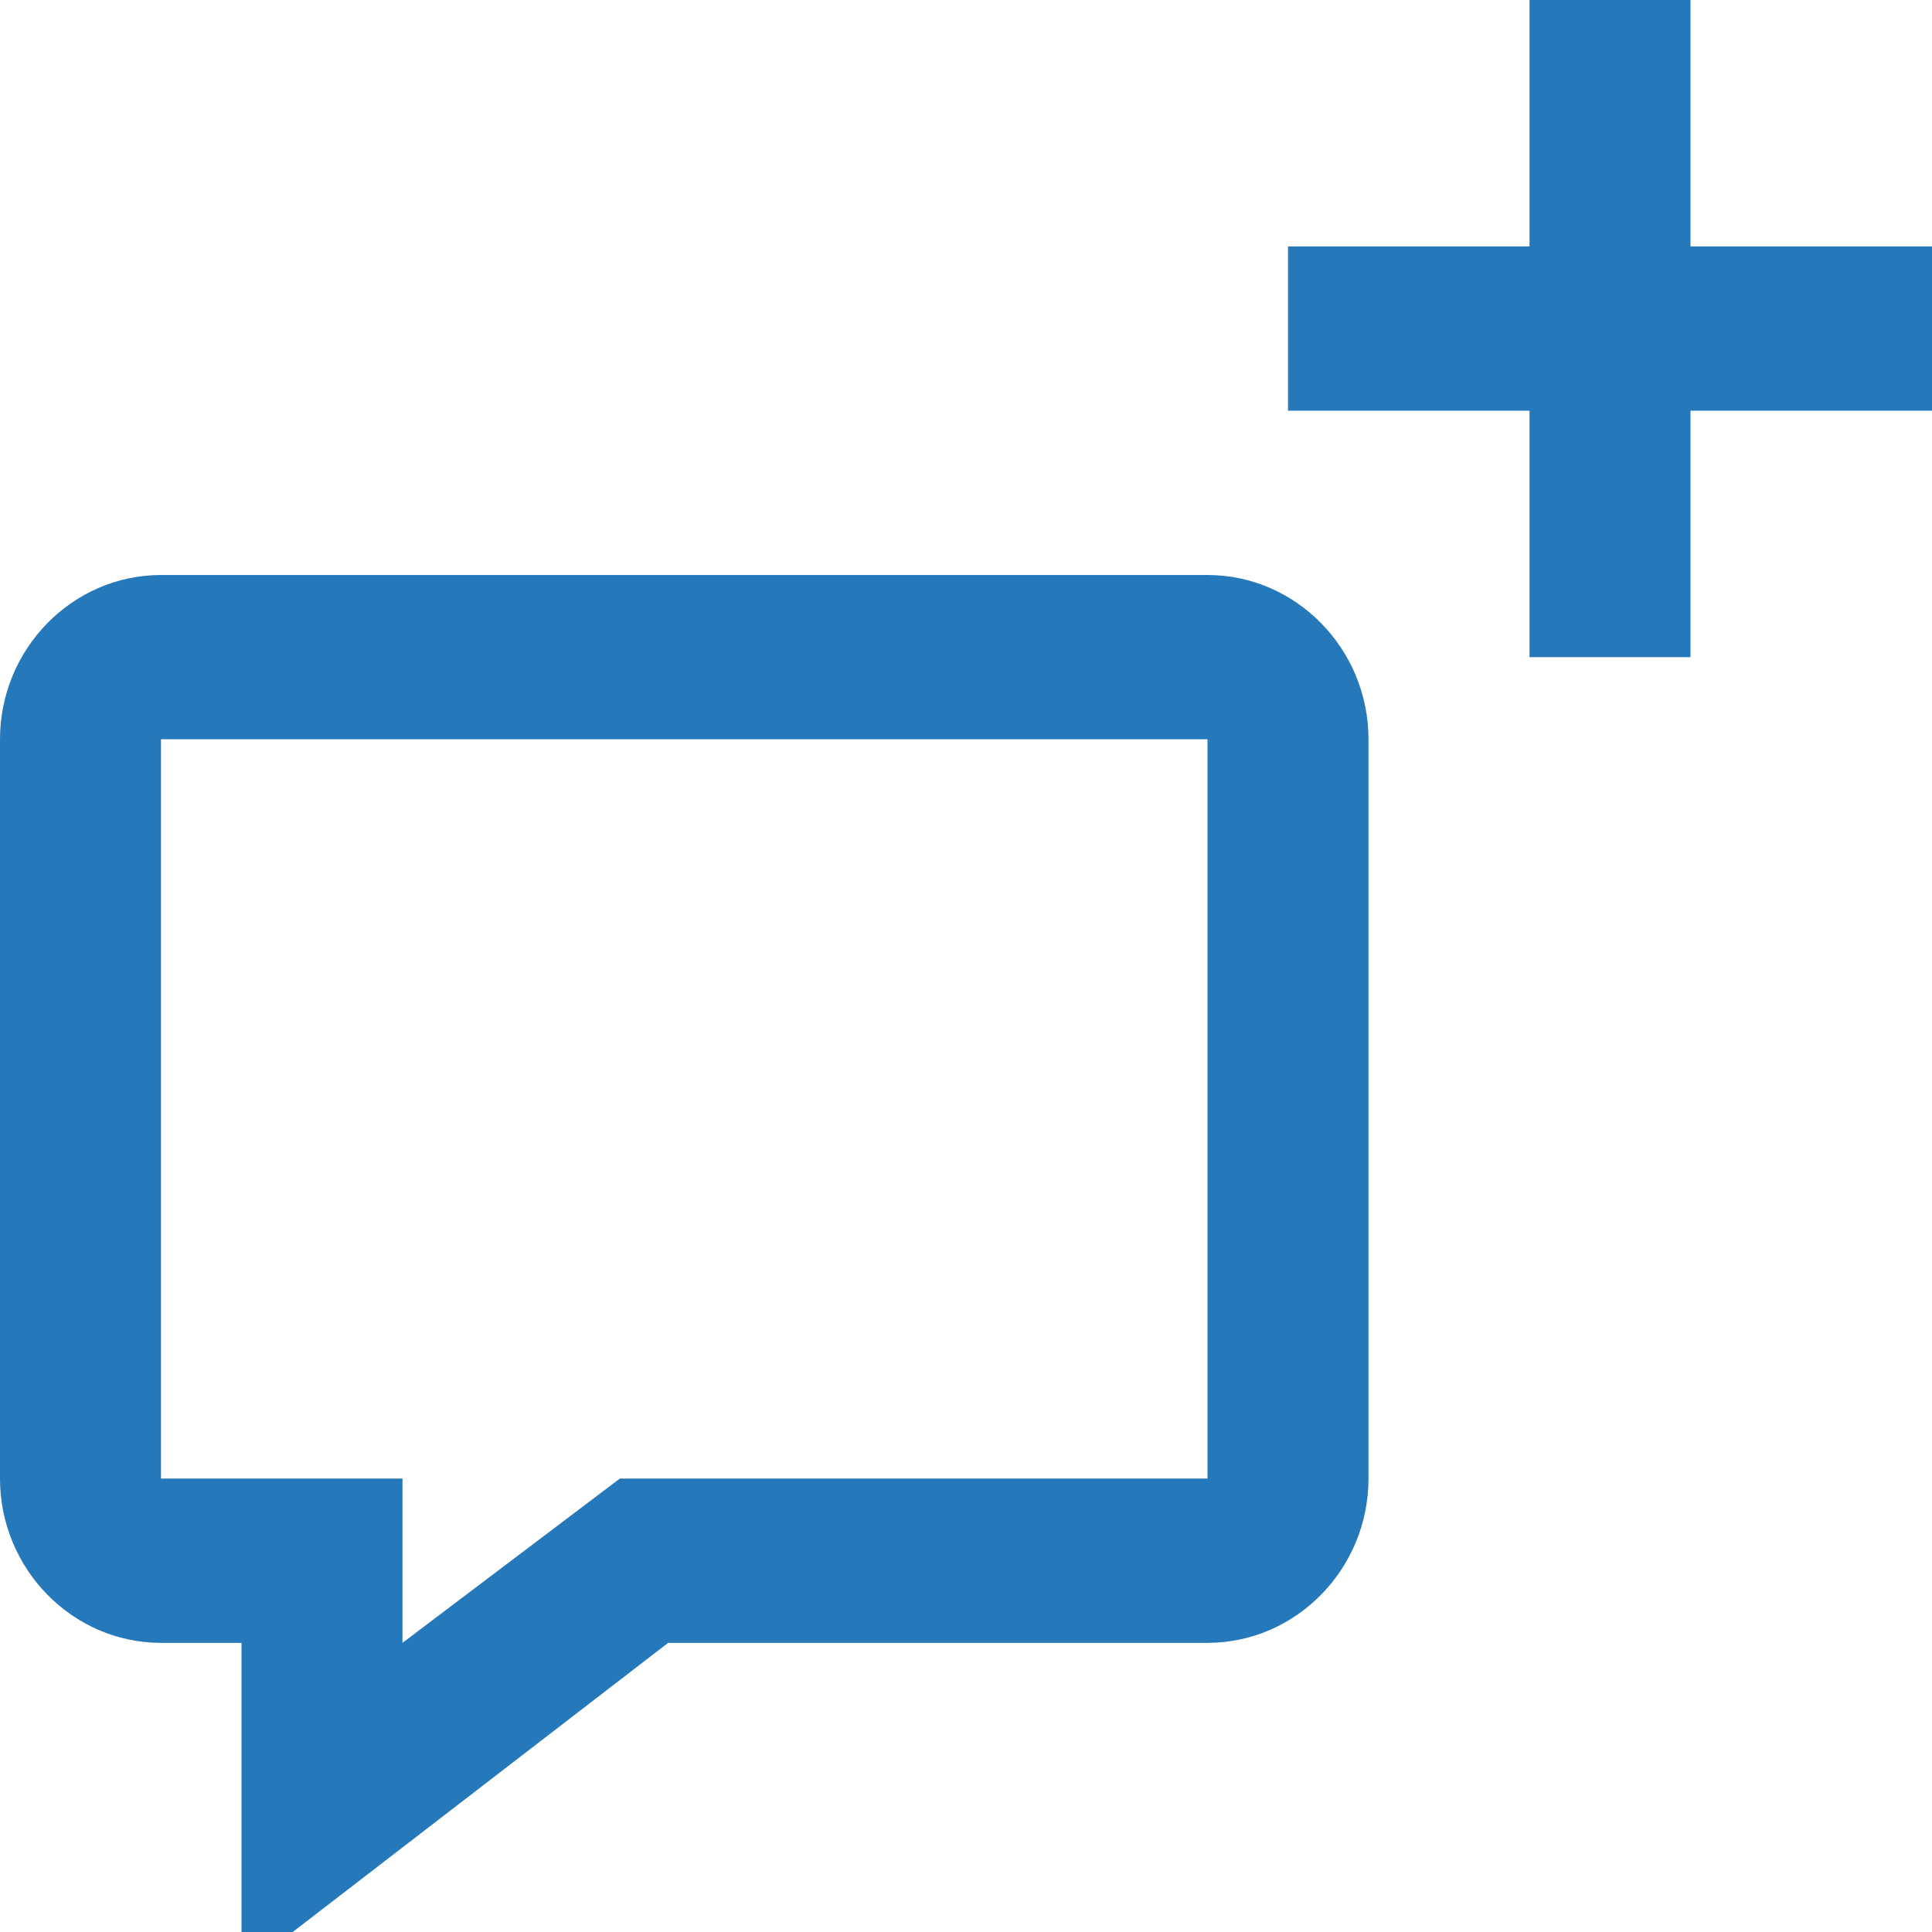 <?xml version="1.0" encoding="utf-8"?>
<!-- Generator: Adobe Illustrator 15.1.0, SVG Export Plug-In . SVG Version: 6.00 Build 0)  -->
<!DOCTYPE svg PUBLIC "-//W3C//DTD SVG 1.1//EN" "http://www.w3.org/Graphics/SVG/1.1/DTD/svg11.dtd">
<svg version="1.1" id="Calque_1" xmlns="http://www.w3.org/2000/svg" xmlns:xlink="http://www.w3.org/1999/xlink" x="0px" y="0px"
	 width="98px" height="98px" viewBox="0 0 98 98" enable-background="new 0 0 98 98" xml:space="preserve">
<g>
	<g>
		<path fill="#2578BA" d="M12.25,100V83.333H8.166C3.675,83.333,0,79.584,0,75V37.5c0-4.584,3.675-8.333,8.166-8.333H61.25
			c4.492,0,8.166,3.749,8.166,8.333V75c0,4.584-3.674,8.333-8.166,8.333H33.892L12.25,100z M8.166,37.5V75h12.25v8.333L31.441,75
			H61.25V37.5H8.166z"/>
	</g>
	<g>
		<polygon fill="#2578BA" points="85.75,12.5 85.75,0 77.584,0 77.584,12.5 65.334,12.5 65.334,20.833 77.584,20.833 77.584,33.333 
			85.75,33.333 85.75,20.833 98,20.833 98,12.5 		"/>
	</g>
</g>
</svg>
